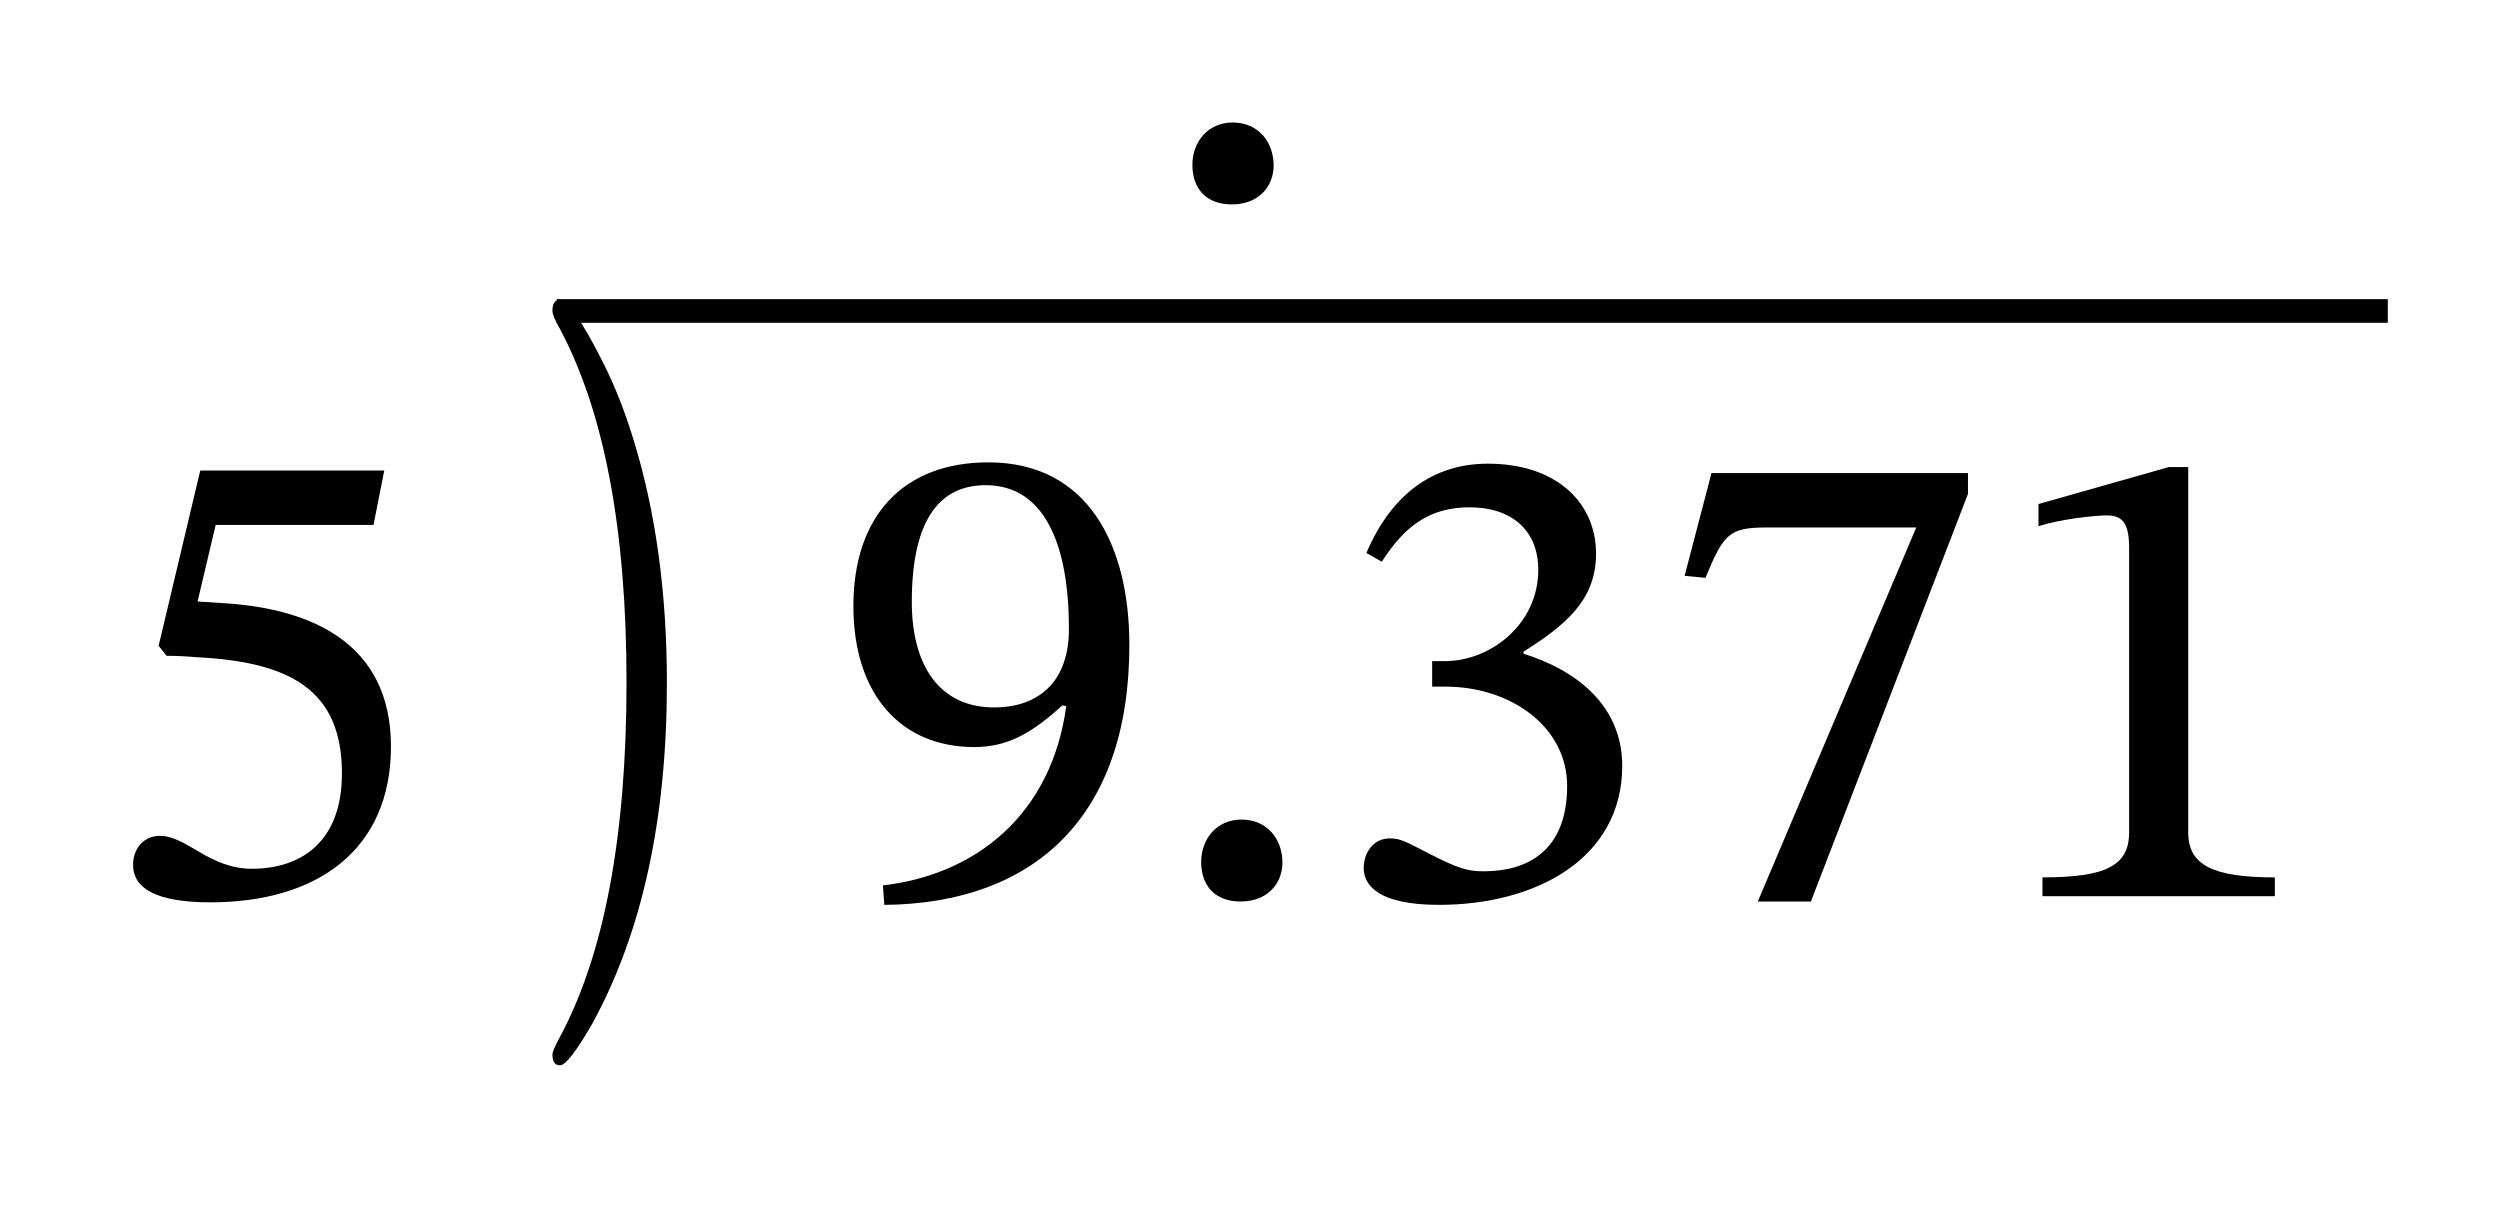 <?xml version="1.0" encoding="UTF-8"?> <svg xmlns="http://www.w3.org/2000/svg" id="Layer_1" data-name="Layer 1" viewBox="0 0 105.774 51.22"><defs><style> .cls-1 { stroke: #000; stroke-miterlimit: 10; } .cls-1, .cls-2 { fill: none; } .cls-3 { fill: #fff; } </style></defs><rect class="cls-3" width="105.774" height="51.22"></rect><g><rect class="cls-2" x="34.627" y="14.379" width="78.015" height="30.297"></rect><path d="M37.357,37.461c3.92-.455,7.131-2.983,7.756-7.586l-.17-.028c-1.279,1.165-2.303,1.761-3.723,1.761-3.098,0-5.113-2.216-5.113-5.966,0-3.835,2.131-6.08,5.709-6.08,4.234,0,5.967,3.523,5.967,7.728,0,7.33-4.09,10.938-10.369,10.995l-.057-.824ZM42.072,29.932c1.648,0,3.154-.88,3.154-3.324,0-3.551-1.023-6.08-3.523-6.08-1.846,0-3.125,1.307-3.125,4.944,0,2.642,1.137,4.46,3.494,4.46Z"></path><path d="M52.498,38.143c-1.137,0-1.676-.71-1.676-1.677,0-.966.652-1.79,1.703-1.79,1.109,0,1.734.852,1.734,1.818,0,.88-.625,1.648-1.762,1.648Z"></path><path d="M57.811,23.397c1.051-2.472,2.812-3.779,5.143-3.779,2.896,0,4.574,1.648,4.574,3.807,0,1.96-1.279,3.012-3.068,4.148v.085c2.271.71,4.176,2.216,4.176,4.745,0,3.892-3.607,5.881-7.756,5.881-2.557,0-3.182-.824-3.182-1.562,0-.597.369-1.25,1.107-1.25.455,0,.682.142,1.676.653,1.223.625,1.619.739,2.301.739,1.791,0,3.523-.824,3.523-3.608,0-2.528-2.414-4.205-5.143-4.205h-.568v-1.08h.541c1.932,0,3.949-1.562,3.949-3.864,0-1.676-1.137-2.643-2.898-2.643-1.705,0-2.756.796-3.723,2.302l-.652-.37Z"></path><path d="M76.617,38.143h-2.246l6.705-15.826h-6.336c-1.59,0-1.818.284-2.584,2.131l-.881-.085,1.137-4.347h10.852v.881l-6.646,17.246Z"></path><path d="M86.416,37.916v-.795c2.67,0,3.666-.483,3.666-1.904v-12.018c0-.995-.229-1.392-.939-1.392-.566,0-2.016.17-2.896.455v-.938l5.512-1.562h.824v15.456c0,1.392,1.051,1.904,3.664,1.904v.795h-9.83Z"></path><path class="cls-3" d="M105.223,38.228c-4.574,0-6.25-4.375-6.25-9.404,0-5.398,2.188-9.148,6.307-9.148,3.664,0,6.223,3.381,6.223,9.234,0,4.858-1.818,9.319-6.279,9.319ZM105.193,20.641c-2.244,0-3.494,2.699-3.494,8.325,0,5.512,1.25,8.239,3.523,8.239,2.244,0,3.523-2.67,3.523-8.125,0-5.768-1.223-8.438-3.553-8.438Z"></path></g><g><rect class="cls-2" x="34.627" y="-15.114" width="63.208" height="30.297"></rect><path class="cls-3" d="M36.899,8.422v-.795c2.671,0,3.666-.483,3.666-1.904V-6.295c0-.995-.228-1.392-.938-1.392-.568,0-2.018.17-2.898.455v-.938l5.512-1.563h.824V5.723c0,1.392,1.051,1.904,3.665,1.904v.795h-9.831Z"></path><path d="M52.126,8.649c-1.136,0-1.676-.71-1.676-1.676,0-.966.653-1.79,1.704-1.79,1.108,0,1.733.852,1.733,1.818,0,.88-.625,1.647-1.762,1.647Z"></path><path class="cls-3" d="M62.638,8.763c-3.296,0-5.683-1.477-5.683-4.375,0-2.273,1.25-3.182,3.893-4.943v-.085c-2.897-2.017-3.522-3.182-3.522-5.114,0-2.585,2.272-4.205,5.397-4.205,2.813,0,4.973,1.676,4.973,3.921,0,2.074-1.023,3.011-3.665,4.46v.085c3.324,2.017,4.347,3.381,4.347,5.654,0,2.983-2.358,4.603-5.739,4.603ZM59.172,4.16c0,2.557,1.42,3.722,3.579,3.722,1.762,0,3.239-.966,3.239-2.898,0-1.818-.853-2.87-4.29-5.085-1.619,1.307-2.528,2.301-2.528,4.262ZM62.666-9.023c-1.932,0-3.125,1.023-3.125,2.756,0,1.676,1.079,2.699,3.608,4.233,1.875-1.137,2.443-2.245,2.443-4.063,0-1.875-1.108-2.926-2.927-2.926Z"></path><path class="cls-3" d="M76.245,8.649h-2.245l6.705-15.825h-6.336c-1.591,0-1.818.284-2.585,2.131l-.881-.085,1.137-4.347h10.854v.881l-6.648,17.246Z"></path><path class="cls-3" d="M94.54,3.933v4.489h-2.529V3.933h-7.87v-1.79l8.666-12.047h1.733V1.972h2.897v1.96h-2.897ZM92.011-6.807h-.113l-6.194,8.666v.113h6.308V-6.807Z"></path></g><path d="M23.373,44.614c0-.105.096-.332.285-.681,1.898-3.503,2.85-8.526,2.85-15.069,0-6.458-.945-11.45-2.832-14.975-.203-.349-.303-.596-.303-.744,0-.306.105-.459.318-.459.133,0,.361.222.684.665.322.443.719,1.14,1.191,2.09.471.95.883,2,1.234,3.15.943,3.05,1.416,6.485,1.416,10.305,0,5.772-1.053,10.579-3.16,14.42-.674,1.171-1.129,1.757-1.365,1.757-.213,0-.318-.153-.318-.459Z"></path><line class="cls-1" x1="23.551" y1="13.157" x2="101.027" y2="13.157"></line><g><rect class="cls-2" x="3.954" y="14.273" width="14.062" height="30.297"></rect><path d="M9.125,22.211l-.766,3.239,1.334.085c3.354.256,6.848,1.591,6.848,6.052,0,4.375-3.125,6.591-7.643,6.591-2.188,0-3.268-.54-3.268-1.591,0-.653.426-1.222,1.137-1.222,1.137,0,2.074,1.392,3.893,1.392,2.018,0,3.807-1.08,3.807-4.035,0-3.551-2.217-4.716-6.137-4.915-.738-.057-.881-.057-1.279-.057l-.34-.426,1.762-7.416h7.785l-.455,2.301h-6.678Z"></path></g></svg> 